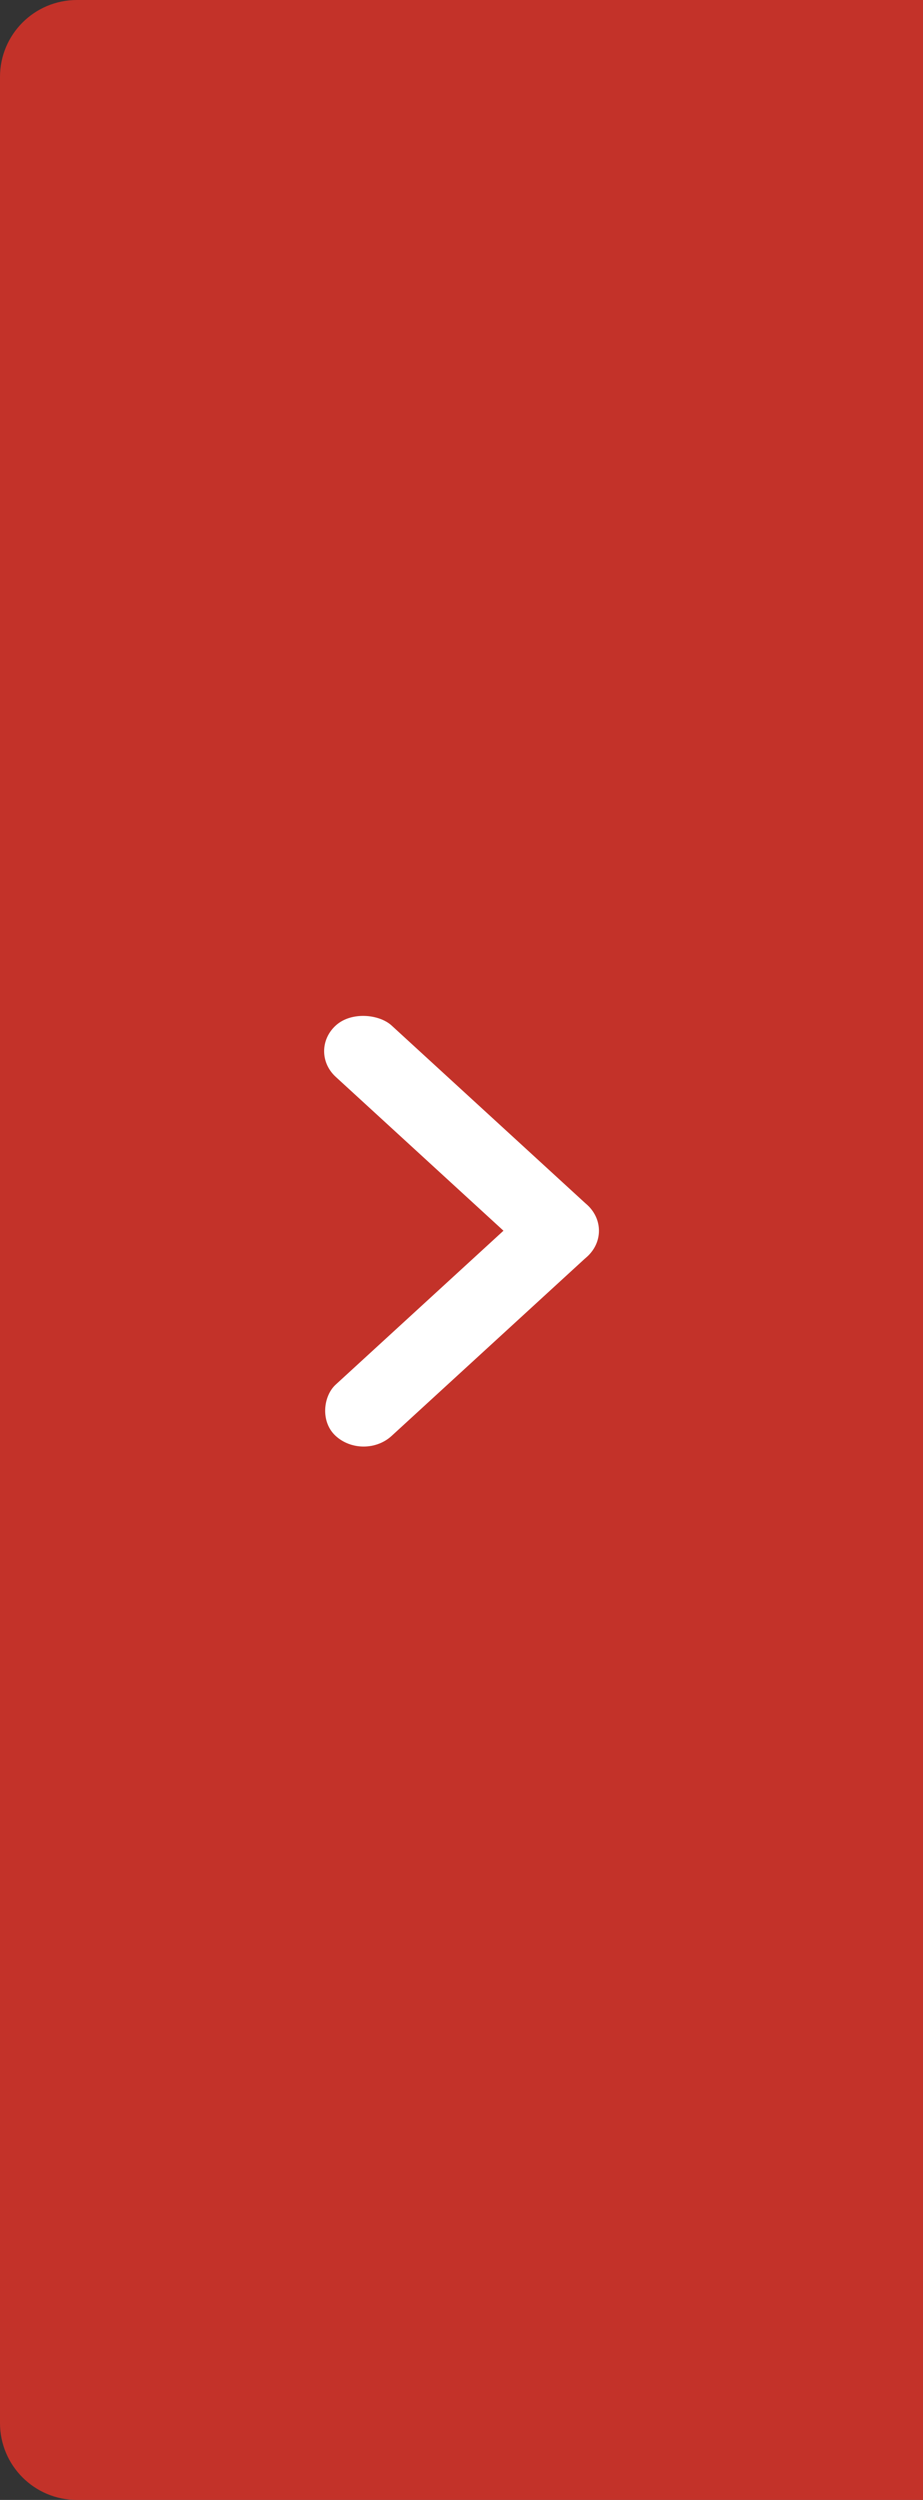 <svg width="24" height="65" viewBox="0 0 24 65" fill="none" xmlns="http://www.w3.org/2000/svg">
<rect x="0" y="0" width="24" height="65" fill="#333333" stroke="none"/>
<path d="M0 2C0 0.895 0.895 0 2 0H24V65H2C0.895 65 0 64.105 0 63V2Z" fill="#E73227" fill-opacity="0.8"/>
<rect width="1.973" height="8.879" rx="0.987" transform="matrix(-0.737 0.676 -0.737 -0.676 16 32)" fill="white"/>
<rect width="1.973" height="8.879" rx="0.987" transform="matrix(0.737 0.676 -0.737 0.676 14.545 30.666)" fill="white"/>
</svg>
